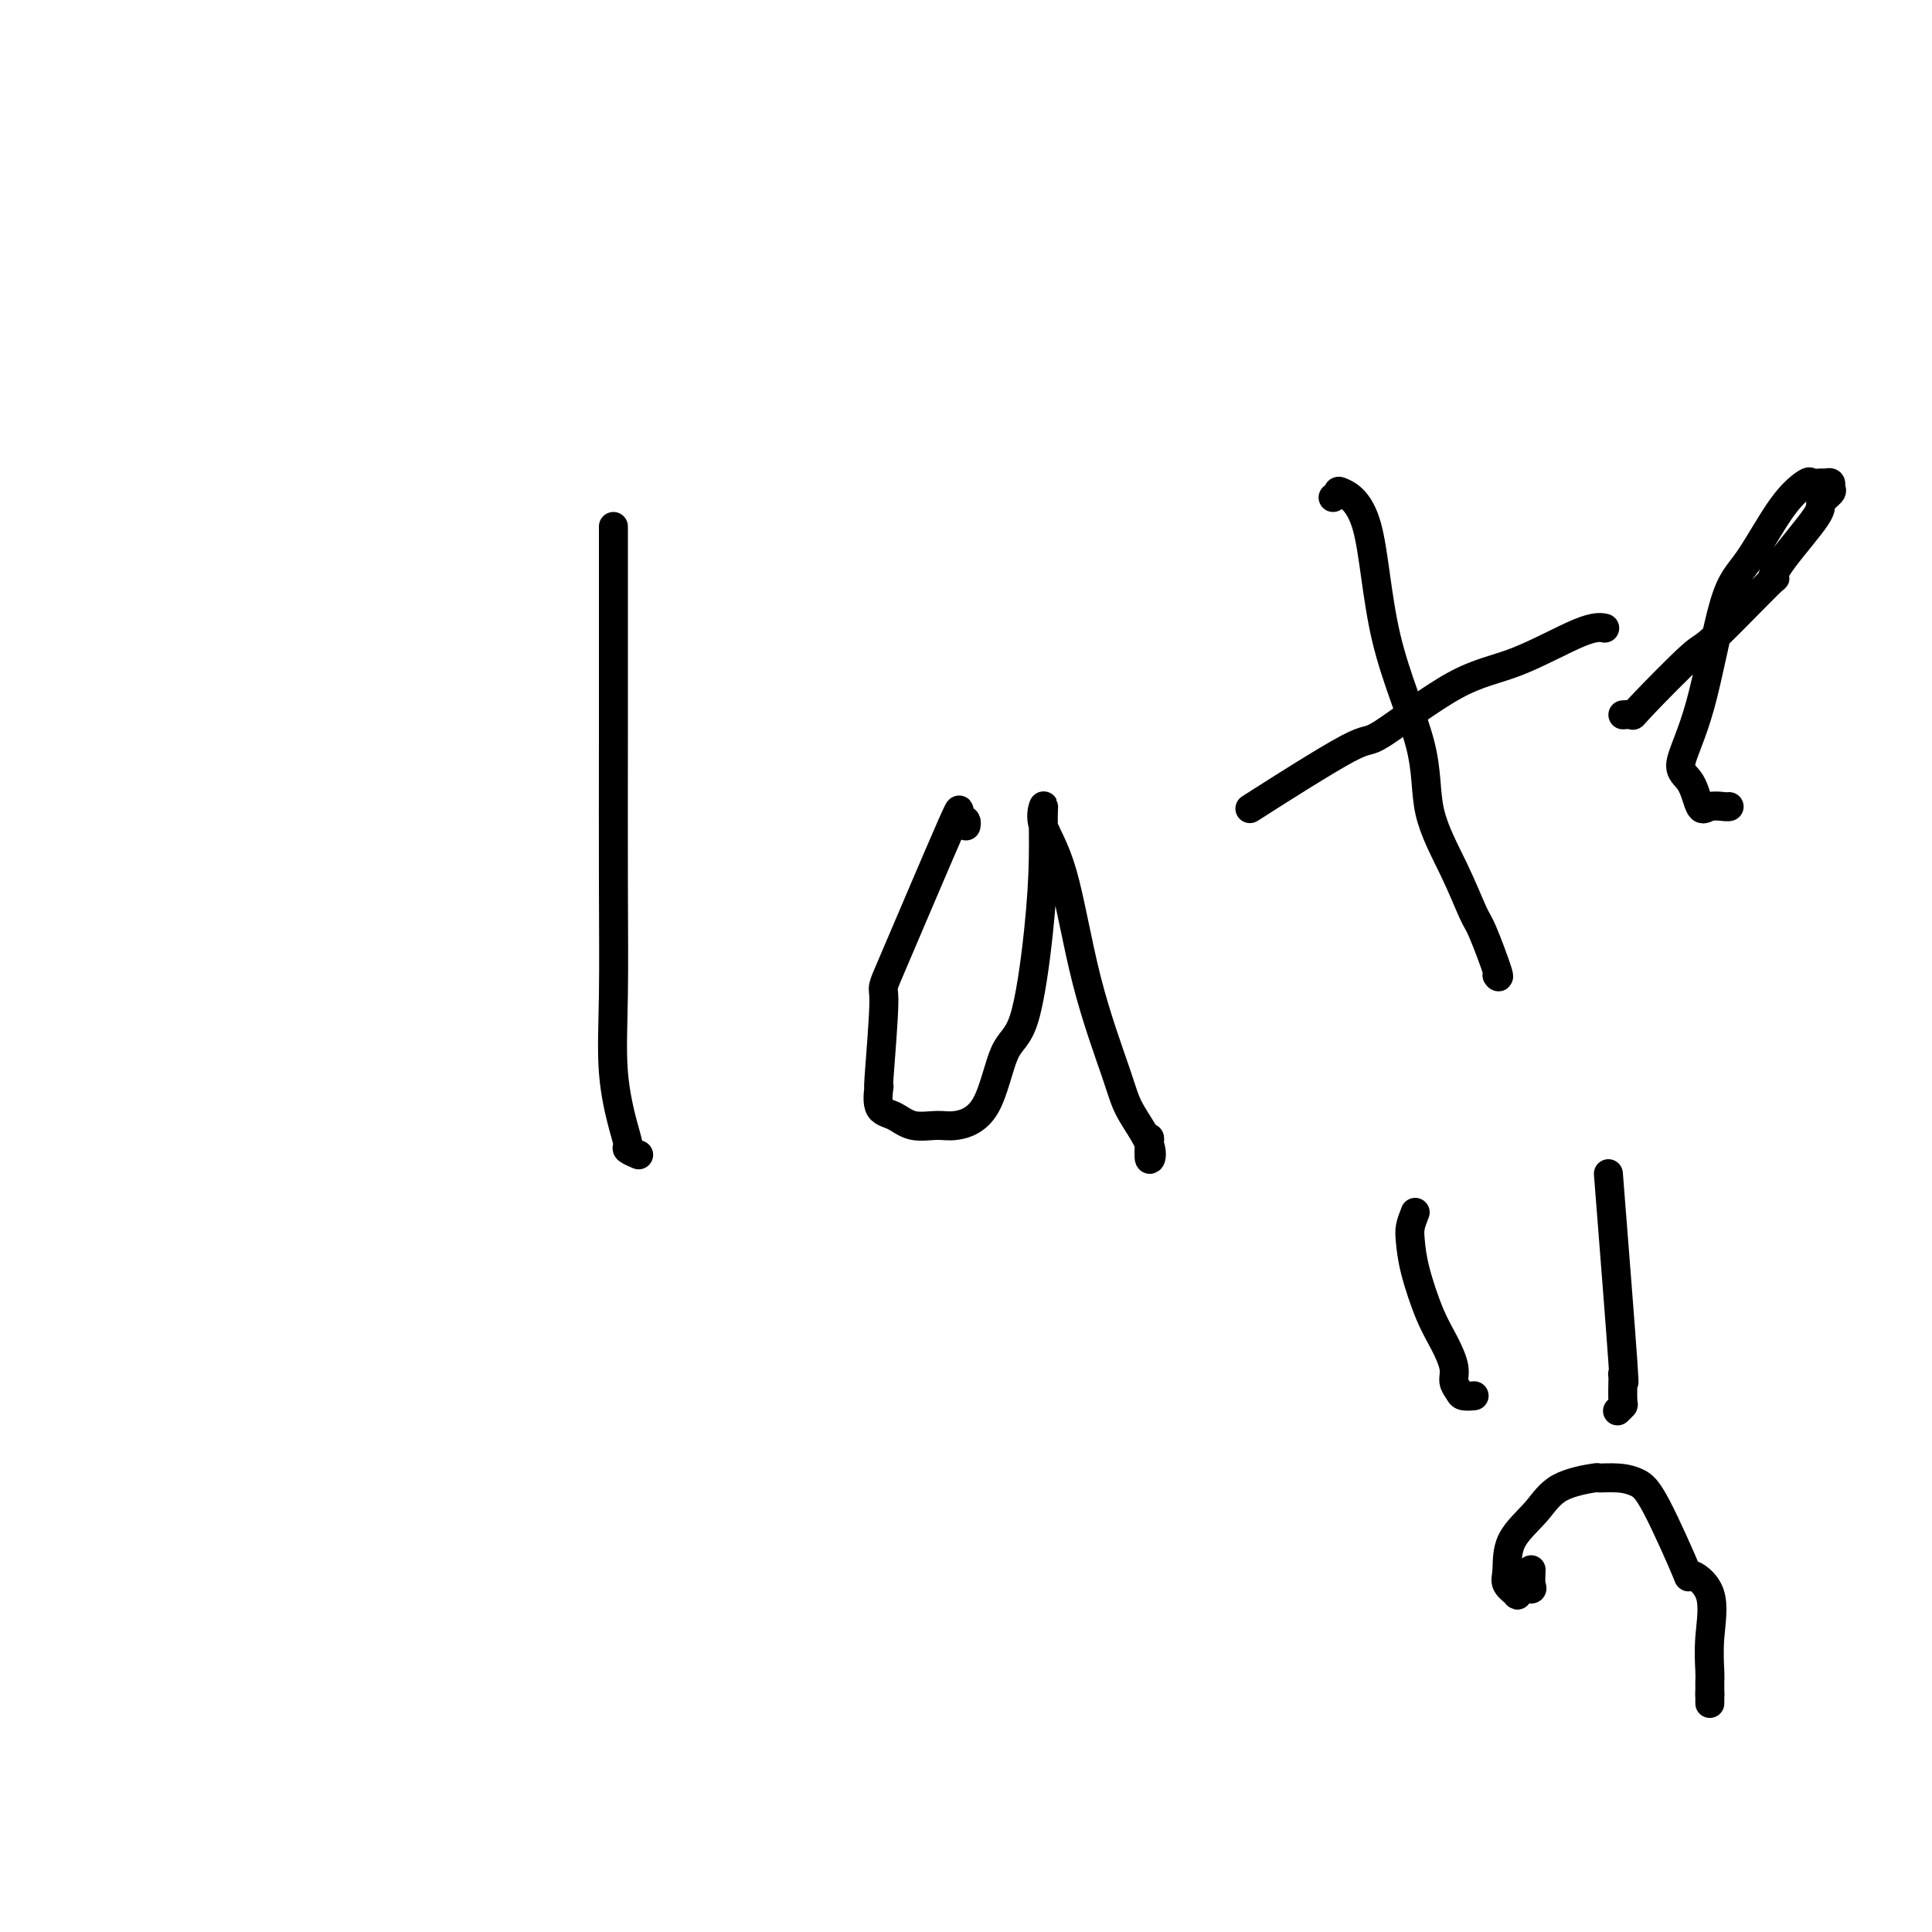 <svg viewBox='0 0 400 400' version='1.1' xmlns='http://www.w3.org/2000/svg' xmlns:xlink='http://www.w3.org/1999/xlink'><g fill='none' stroke='#000000' stroke-width='6' stroke-linecap='round' stroke-linejoin='round'><path d='M127,109c0.000,1.477 0.001,2.954 0,6c-0.001,3.046 -0.002,7.660 0,14c0.002,6.340 0.007,14.405 0,24c-0.007,9.595 -0.026,20.721 0,30c0.026,9.279 0.096,16.709 0,23c-0.096,6.291 -0.358,11.441 0,16c0.358,4.559 1.336,8.528 2,11c0.664,2.472 1.013,3.446 1,4c-0.013,0.554 -0.388,0.688 0,1c0.388,0.312 1.539,0.804 2,1c0.461,0.196 0.230,0.098 0,0'/><path d='M200,171c0.066,-0.372 0.132,-0.744 0,-1c-0.132,-0.256 -0.461,-0.396 -1,0c-0.539,0.396 -1.287,1.328 -1,0c0.287,-1.328 1.608,-4.917 -1,1c-2.608,5.917 -9.146,21.340 -12,28c-2.854,6.660 -2.024,4.557 -2,8c0.024,3.443 -0.757,12.433 -1,16c-0.243,3.567 0.052,1.712 0,2c-0.052,0.288 -0.453,2.719 0,4c0.453,1.281 1.759,1.410 3,2c1.241,0.590 2.418,1.640 4,2c1.582,0.360 3.571,0.029 5,0c1.429,-0.029 2.298,0.242 4,0c1.702,-0.242 4.235,-0.998 6,-4c1.765,-3.002 2.760,-8.250 4,-11c1.240,-2.750 2.725,-3.002 4,-7c1.275,-3.998 2.338,-11.741 3,-18c0.662,-6.259 0.921,-11.034 1,-15c0.079,-3.966 -0.022,-7.124 0,-9c0.022,-1.876 0.166,-2.470 0,-2c-0.166,0.470 -0.644,2.006 0,4c0.644,1.994 2.408,4.448 4,10c1.592,5.552 3.011,14.202 5,22c1.989,7.798 4.547,14.744 6,19c1.453,4.256 1.802,5.821 3,8c1.198,2.179 3.246,4.971 4,7c0.754,2.029 0.216,3.294 0,3c-0.216,-0.294 -0.108,-2.147 0,-4'/><path d='M238,236c0.000,-0.667 0.000,-0.333 0,0'/><path d='M276,103c0.443,-0.356 0.887,-0.712 1,-1c0.113,-0.288 -0.103,-0.508 1,0c1.103,0.508 3.526,1.745 5,7c1.474,5.255 1.999,14.529 4,23c2.001,8.471 5.479,16.140 7,22c1.521,5.860 1.084,9.911 2,14c0.916,4.089 3.184,8.216 5,12c1.816,3.784 3.180,7.224 4,9c0.820,1.776 1.095,1.887 2,4c0.905,2.113 2.438,6.226 3,8c0.562,1.774 0.151,1.208 0,1c-0.151,-0.208 -0.043,-0.060 0,0c0.043,0.060 0.022,0.030 0,0'/><path d='M261,166c-1.927,1.228 -3.853,2.457 0,0c3.853,-2.457 13.486,-8.599 18,-11c4.514,-2.401 3.911,-1.060 7,-3c3.089,-1.940 9.872,-7.161 15,-10c5.128,-2.839 8.601,-3.297 13,-5c4.399,-1.703 9.723,-4.651 13,-6c3.277,-1.349 4.508,-1.100 5,-1c0.492,0.100 0.246,0.050 0,0'/><path d='M336,148c0.905,-0.068 1.810,-0.136 2,0c0.190,0.136 -0.335,0.477 2,-2c2.335,-2.477 7.530,-7.770 10,-10c2.470,-2.230 2.215,-1.396 5,-4c2.785,-2.604 8.611,-8.647 11,-11c2.389,-2.353 1.341,-1.015 1,-1c-0.341,0.015 0.024,-1.291 2,-4c1.976,-2.709 5.564,-6.821 7,-9c1.436,-2.179 0.721,-2.426 1,-3c0.279,-0.574 1.551,-1.474 2,-2c0.449,-0.526 0.074,-0.676 0,-1c-0.074,-0.324 0.152,-0.821 0,-1c-0.152,-0.179 -0.680,-0.039 -1,0c-0.320,0.039 -0.430,-0.023 -1,0c-0.570,0.023 -1.600,0.130 -2,0c-0.400,-0.130 -0.170,-0.496 -1,0c-0.830,0.496 -2.719,1.855 -5,5c-2.281,3.145 -4.956,8.075 -7,11c-2.044,2.925 -3.459,3.846 -5,9c-1.541,5.154 -3.207,14.540 -5,21c-1.793,6.460 -3.714,9.994 -4,12c-0.286,2.006 1.062,2.485 2,4c0.938,1.515 1.467,4.066 2,5c0.533,0.934 1.071,0.250 2,0c0.929,-0.250 2.250,-0.067 3,0c0.750,0.067 0.929,0.019 1,0c0.071,-0.019 0.036,-0.010 0,0'/><path d='M293,251c-0.411,1.048 -0.823,2.095 -1,3c-0.177,0.905 -0.120,1.666 0,3c0.120,1.334 0.304,3.239 1,6c0.696,2.761 1.902,6.378 3,9c1.098,2.622 2.086,4.247 3,6c0.914,1.753 1.755,3.632 2,5c0.245,1.368 -0.106,2.223 0,3c0.106,0.777 0.667,1.476 1,2c0.333,0.524 0.436,0.872 1,1c0.564,0.128 1.590,0.037 2,0c0.410,-0.037 0.205,-0.018 0,0'/><path d='M333,243c1.268,16.144 2.536,32.287 3,39c0.464,6.713 0.125,3.994 0,3c-0.125,-0.994 -0.037,-0.263 0,0c0.037,0.263 0.024,0.057 0,1c-0.024,0.943 -0.058,3.036 0,4c0.058,0.964 0.208,0.798 0,1c-0.208,0.202 -0.774,0.772 -1,1c-0.226,0.228 -0.113,0.114 0,0'/><path d='M317,325c-0.051,1.147 -0.103,2.295 0,3c0.103,0.705 0.360,0.968 0,1c-0.360,0.032 -1.336,-0.166 -2,0c-0.664,0.166 -1.016,0.696 -1,1c0.016,0.304 0.398,0.382 0,0c-0.398,-0.382 -1.577,-1.226 -2,-2c-0.423,-0.774 -0.091,-1.479 0,-3c0.091,-1.521 -0.059,-3.857 1,-6c1.059,-2.143 3.329,-4.091 5,-6c1.671,-1.909 2.744,-3.777 5,-5c2.256,-1.223 5.696,-1.800 7,-2c1.304,-0.200 0.474,-0.023 1,0c0.526,0.023 2.410,-0.109 4,0c1.590,0.109 2.886,0.457 4,1c1.114,0.543 2.046,1.279 4,5c1.954,3.721 4.930,10.426 6,13c1.070,2.574 0.234,1.018 1,1c0.766,-0.018 3.133,1.501 4,4c0.867,2.499 0.232,5.979 0,9c-0.232,3.021 -0.062,5.583 0,7c0.062,1.417 0.017,1.689 0,2c-0.017,0.311 -0.004,0.661 0,1c0.004,0.339 0.001,0.668 0,1c-0.001,0.332 -0.001,0.666 0,1'/><path d='M354,351c0.000,3.267 0.000,0.933 0,0c0.000,-0.933 0.000,-0.467 0,0'/></g>
</svg>